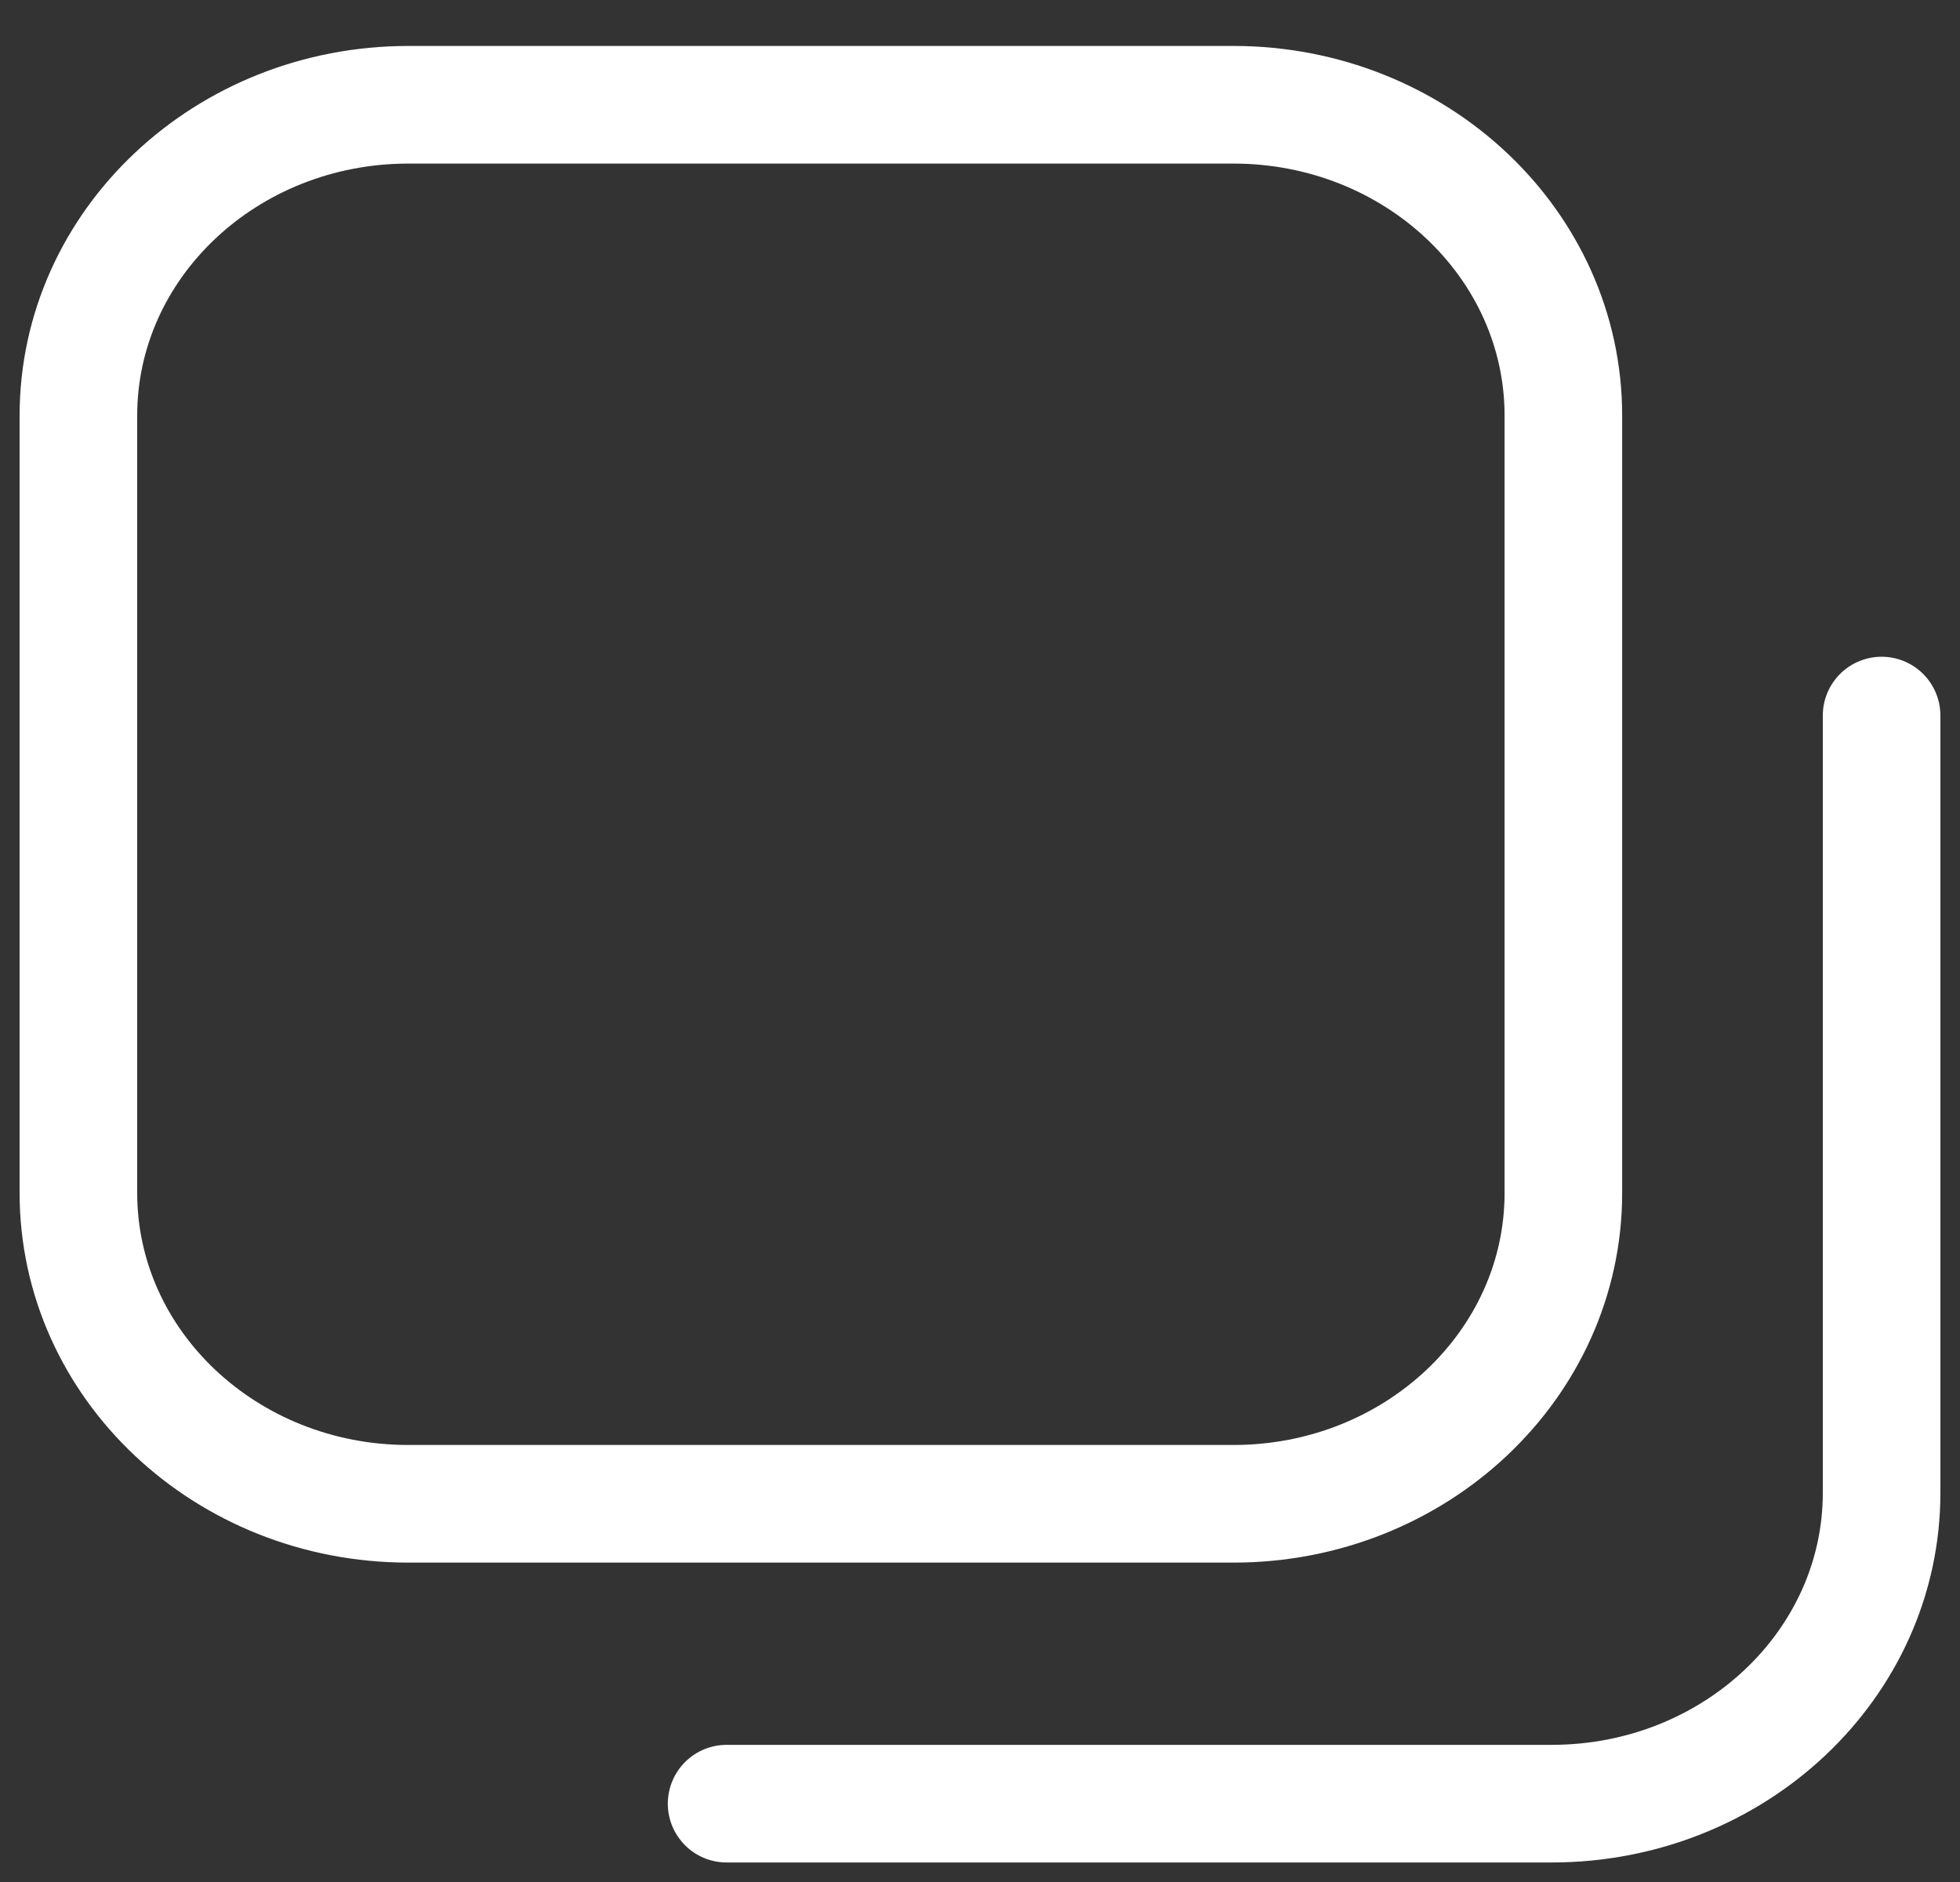 <?xml version="1.0" encoding="UTF-8"?> <svg xmlns="http://www.w3.org/2000/svg" width="25" height="24" viewBox="0 0 25 24" fill="none"><rect x="0" y="0" width="25" height="24" fill="#333333" stroke="none"/> <path fill-rule="evenodd" clip-rule="evenodd" d="M19.941 15.212C19.941 17.402 18.056 19.177 15.732 19.177H5.209C2.884 19.177 1 17.402 1 15.212V5.301C1 3.111 2.884 1.336 5.209 1.336H15.732C18.056 1.336 19.941 3.111 19.941 5.301V15.212Z" stroke="white" stroke-width="1.5" stroke-linecap="round" stroke-linejoin="round"></path> <path d="M9.268 23.001H19.791C22.116 23.001 24 21.226 24 19.036V9.125" stroke="white" stroke-width="1.5" stroke-linecap="round" stroke-linejoin="round"></path> </svg> 